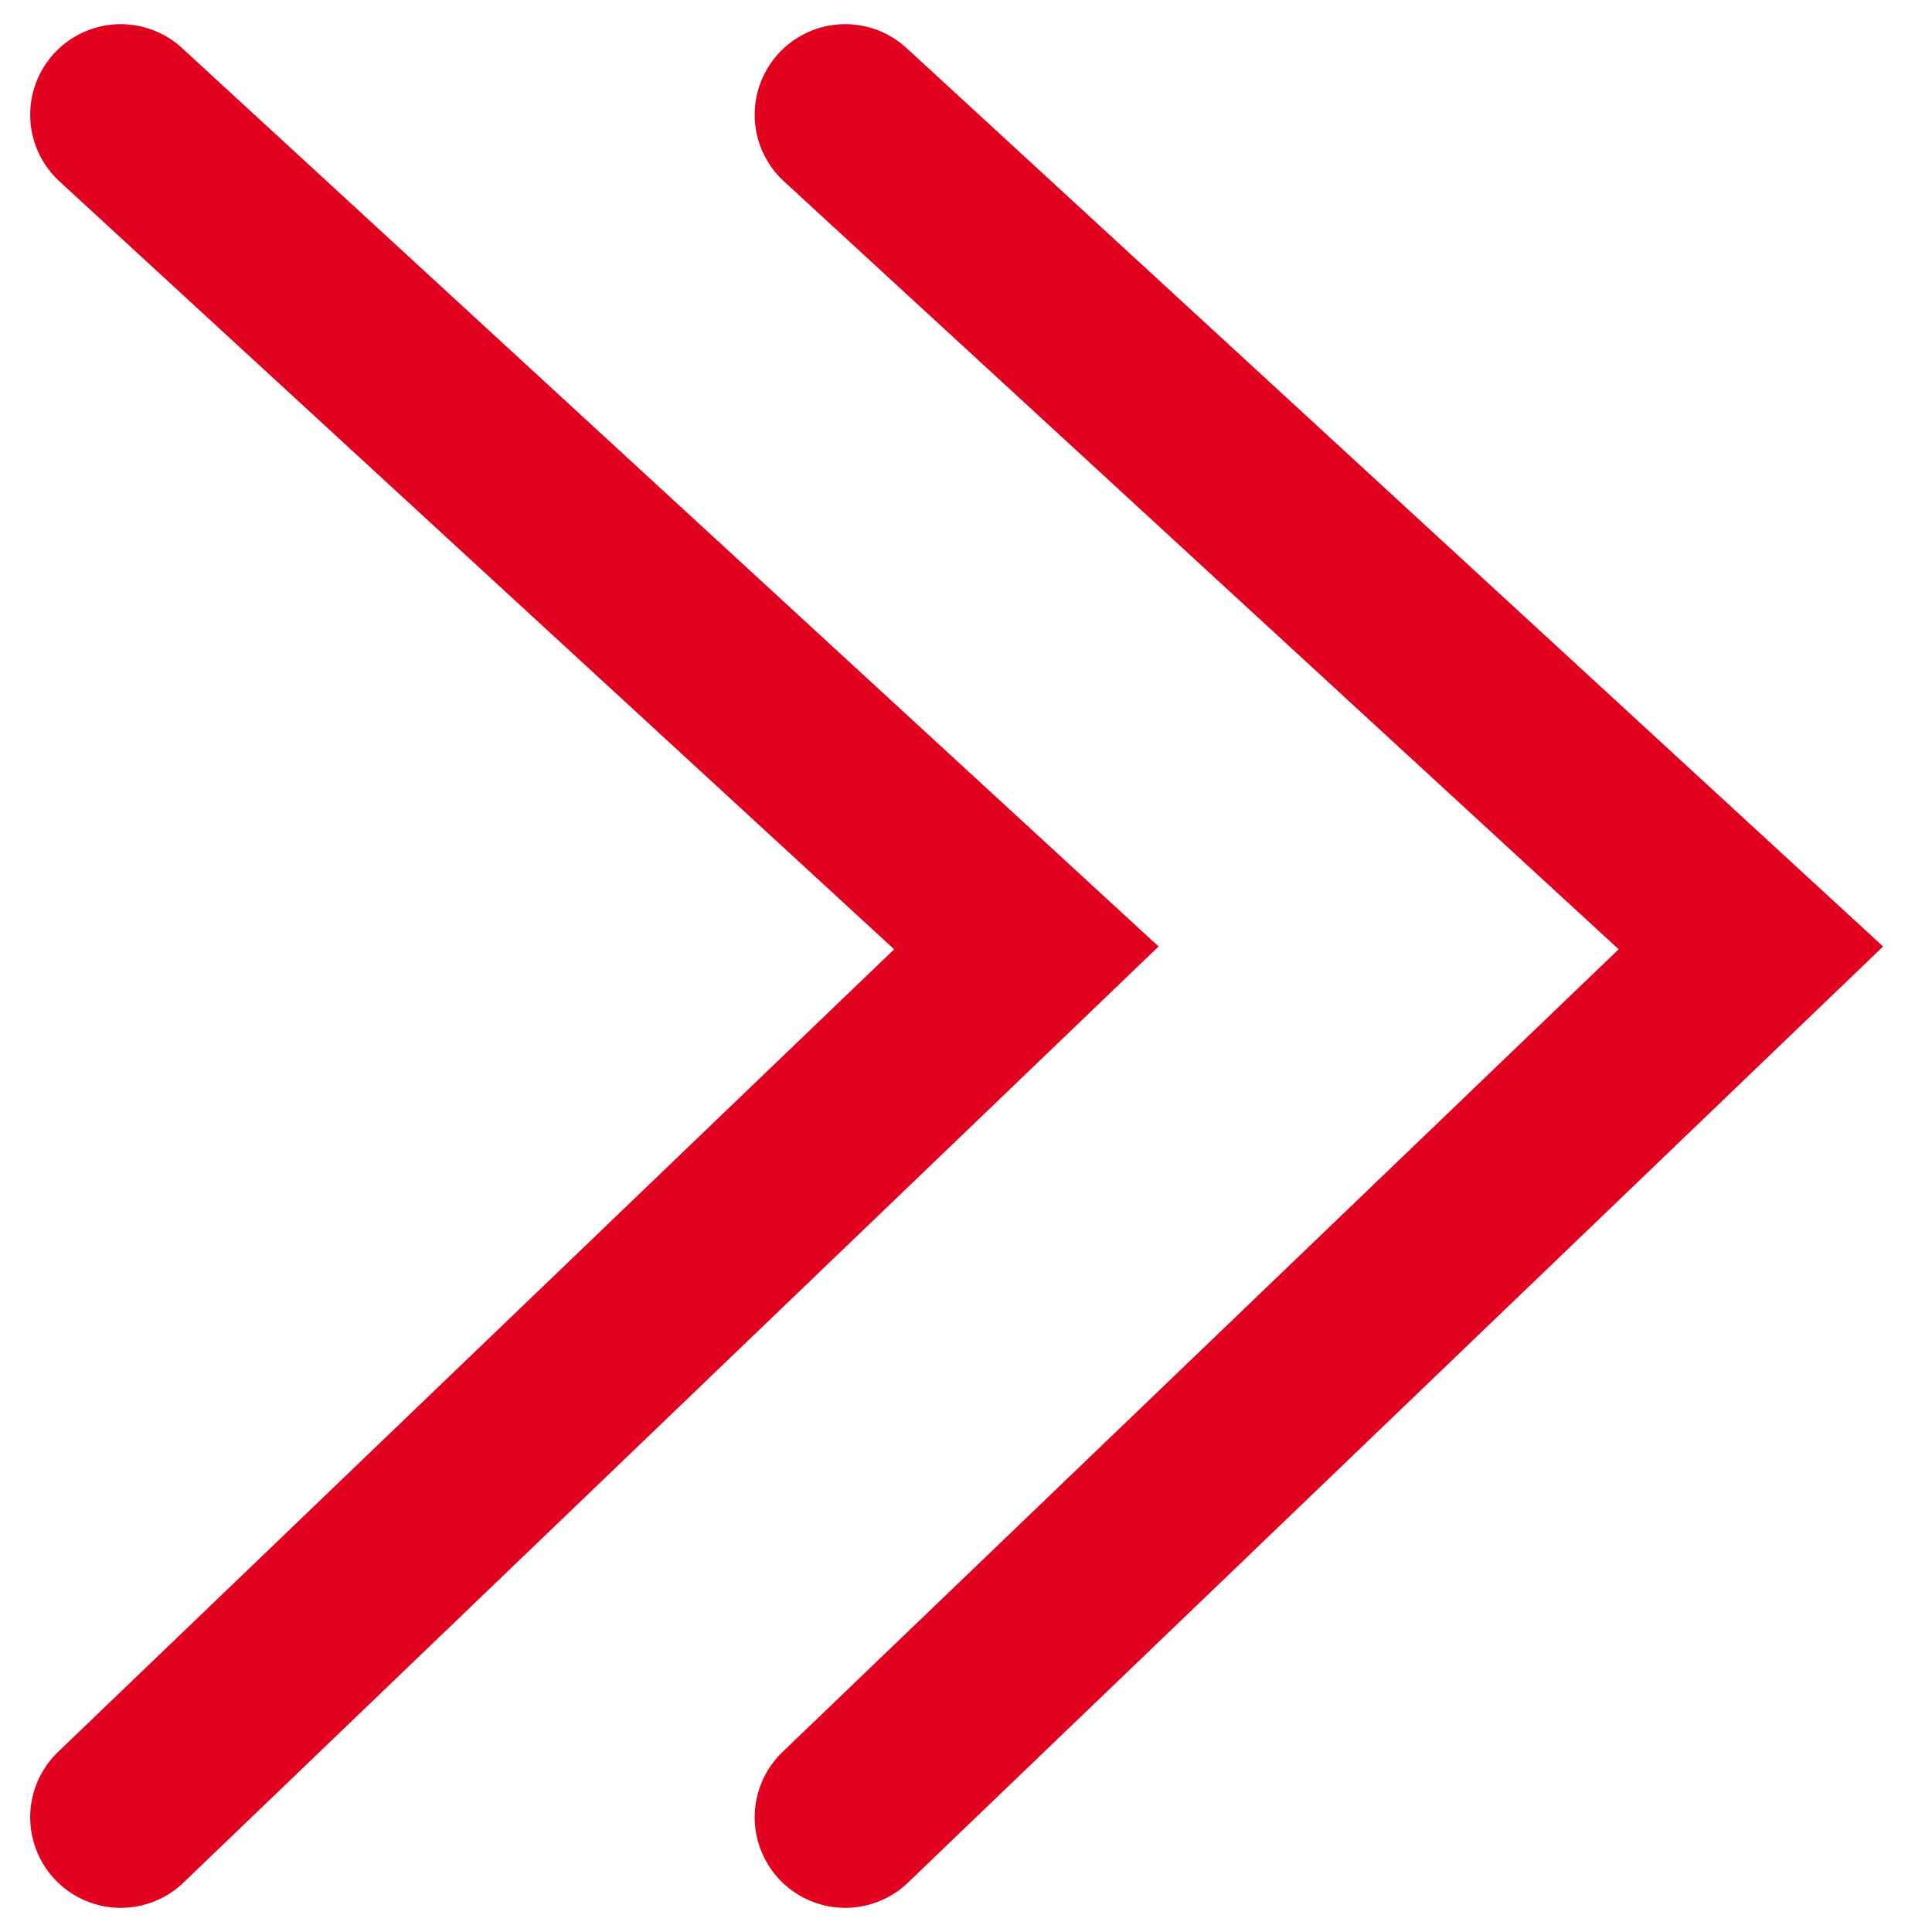 <svg version="1.2" xmlns="http://www.w3.org/2000/svg" viewBox="0 0 32 32" width="32" height="32"><style>.a{fill:none;stroke:#e0021f;stroke-linecap:round;stroke-width:3}</style><path class="a" d="m2 1.9l15 13.8-15 14.4"/><path class="a" d="m14 1.9l15 13.8-15 14.4"/></svg>